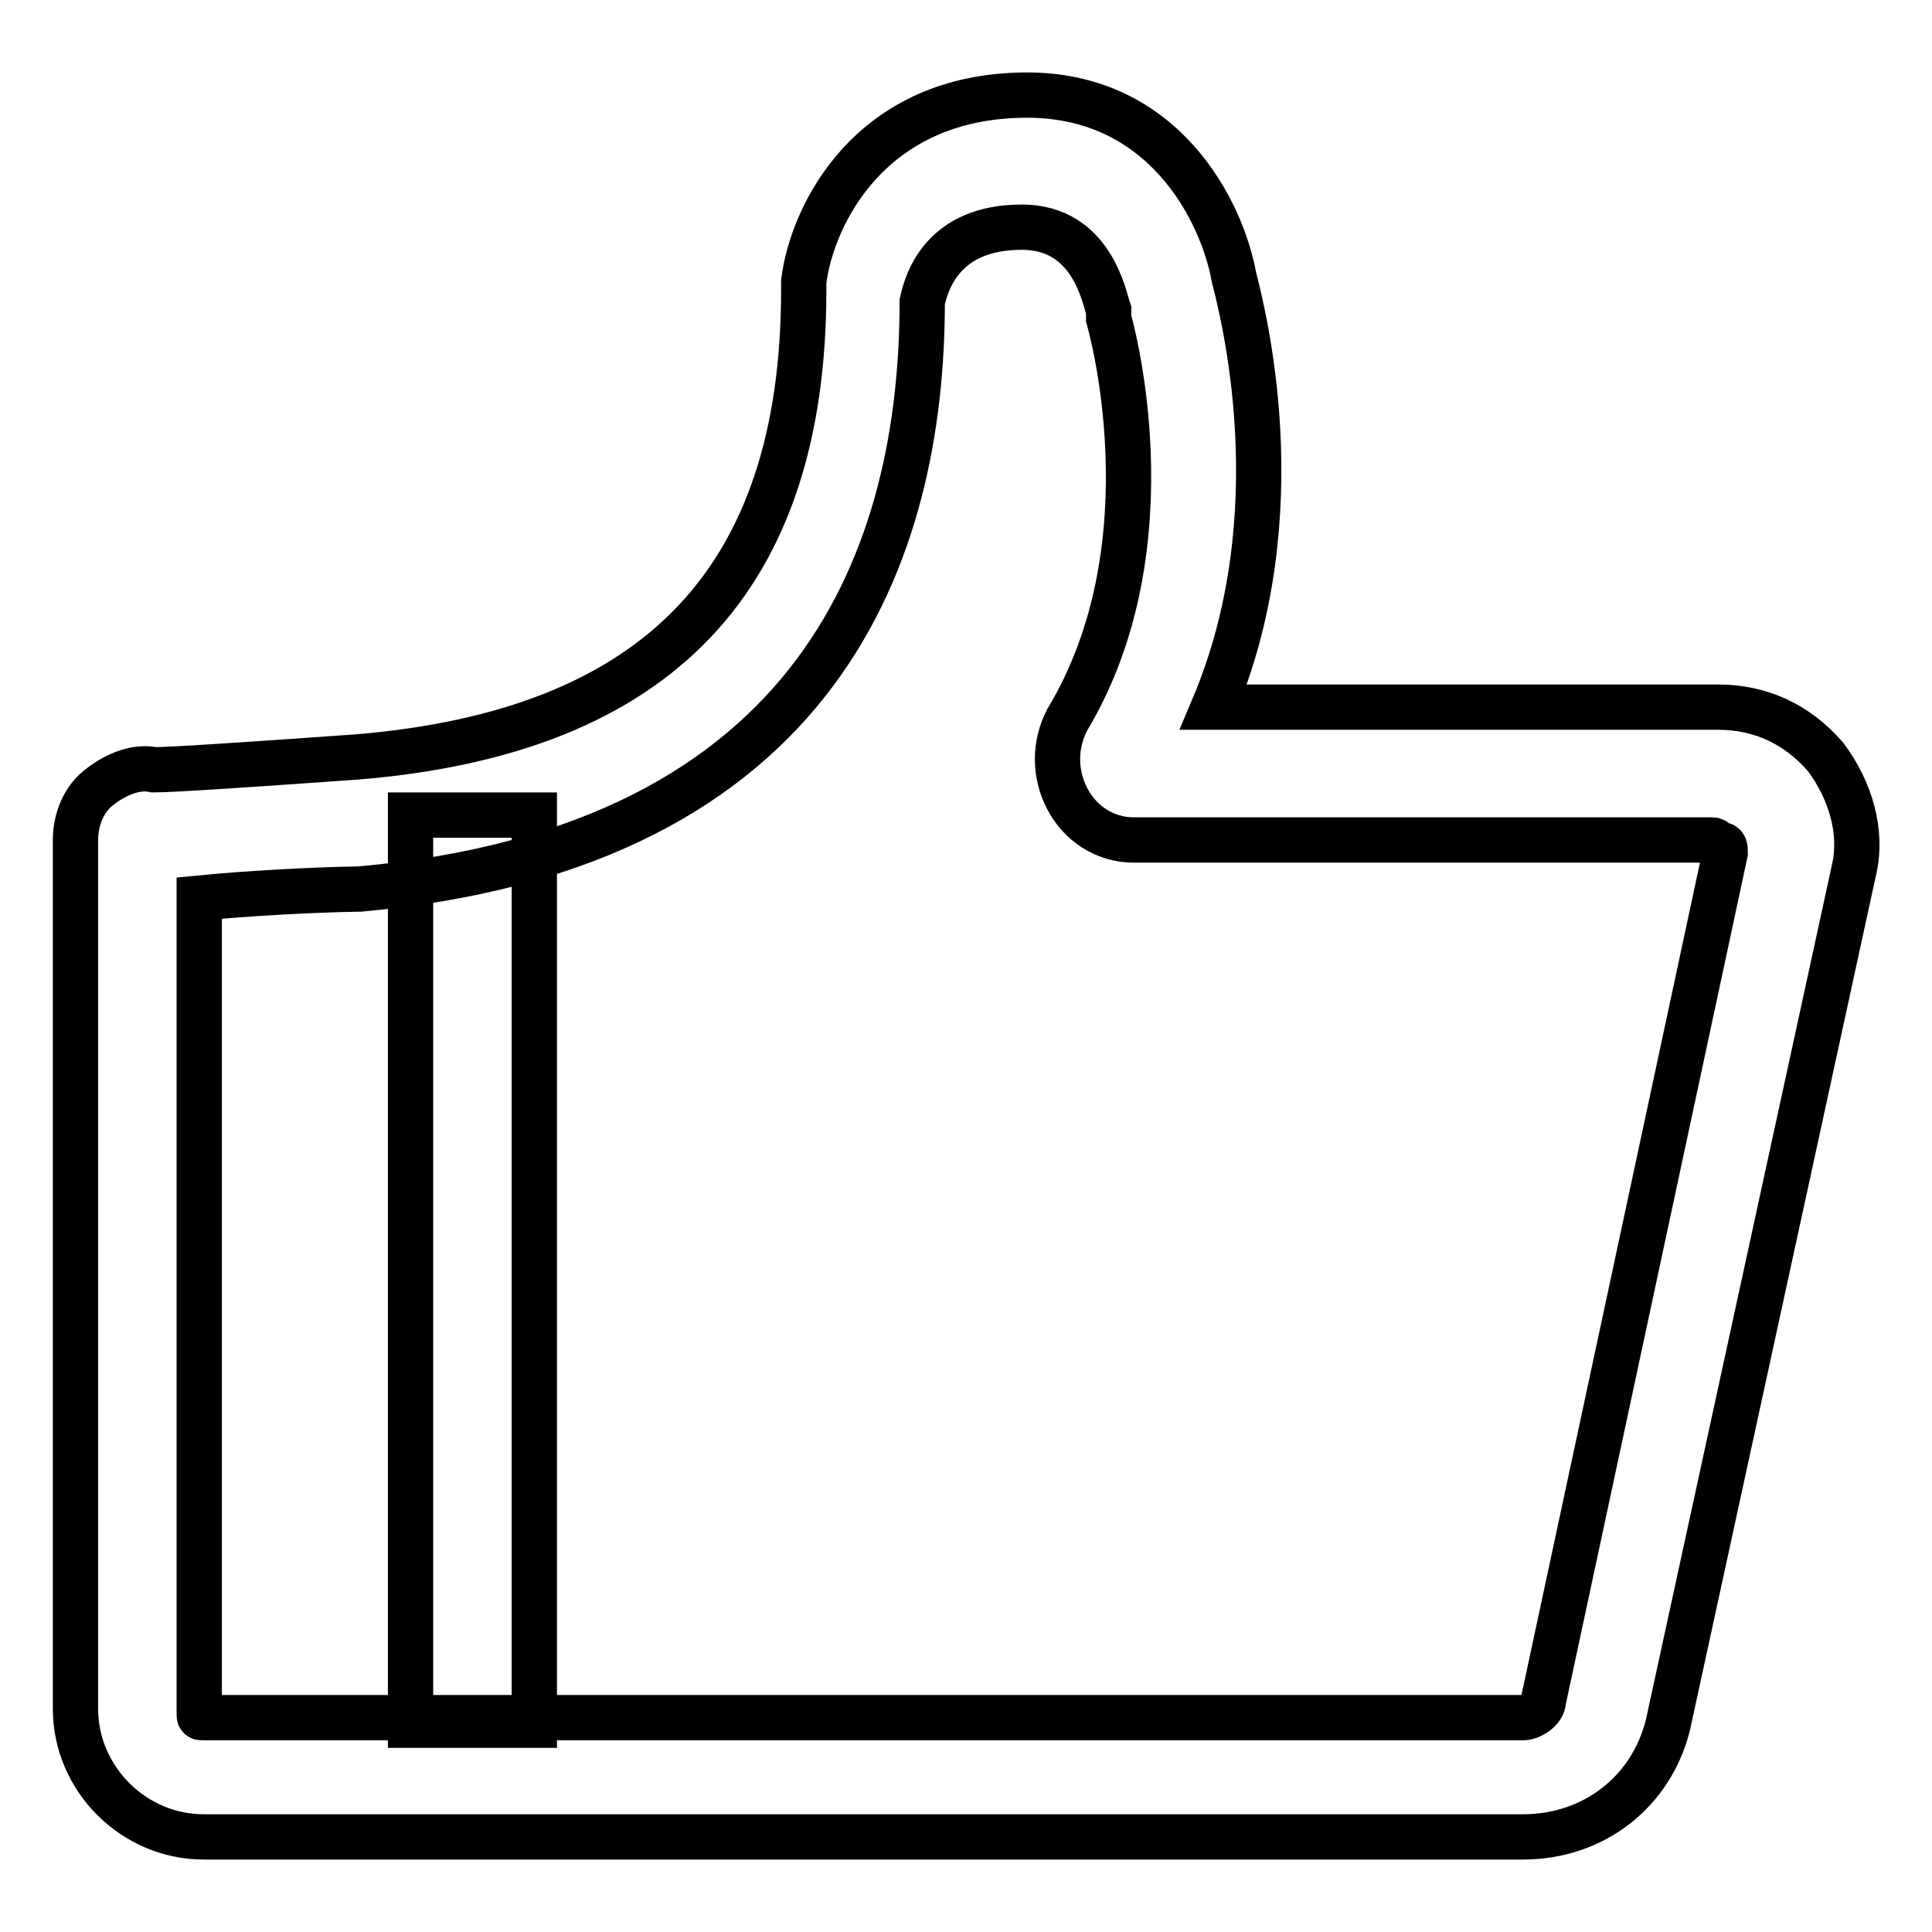 <?xml version="1.0" encoding="utf-8"?>
<!-- Svg Vector Icons : http://www.onlinewebfonts.com/icon -->
<!DOCTYPE svg PUBLIC "-//W3C//DTD SVG 1.1//EN" "http://www.w3.org/Graphics/SVG/1.1/DTD/svg11.dtd">
<svg version="1.1" xmlns="http://www.w3.org/2000/svg" xmlns:xlink="http://www.w3.org/1999/xlink" x="0px" y="0px" viewBox="0 0 256 256" enable-background="new 0 0 256 256" xml:space="preserve">
<g> <path stroke-width="6" fill-opacity="0" stroke="#000000"  d="M201.8,243.4H27c-9.3,0-17-7.7-17-17V111.3c0-2.7,1.1-5.5,3.3-7.1c2.2-1.7,4.9-2.7,7.1-2.2 c2.2,0,11.5-0.6,26.9-1.7c40-3.3,59.2-23.6,59.2-61.9v-1.1c1.1-8.8,8.8-24.7,29.6-24.7c18.1,0,25.8,15.3,27.4,24.1 c1.1,4.4,8.2,31.2-2.7,57h66.9c5.5,0,10.4,2.2,14.2,6.6c3.3,4.4,4.9,9.9,3.8,14.8L221,228.6C218.8,237.4,211.2,243.4,201.8,243.4 L201.8,243.4z M26.4,119v108c0,0.6,0,0.6,0.6,0.6h174.8c1.1,0,2.7-1.1,2.7-2.2l24.1-112.4c0-0.6,0-1.1-0.6-1.1s-0.6-0.6-1.1-0.6 h-76.7c-3.8,0-7.1-2.2-8.8-5.5c-1.7-3.3-1.7-7.1,0-10.4c14.2-23.6,5.5-53.2,5.5-53.2v-1.1c-0.6-1.7-2.2-11-11.5-11 c-10.4,0-12.6,7.1-13.2,9.9c0,32.9-13.2,72.3-74.5,77.8C41.2,117.9,32.5,118.4,26.4,119L26.4,119z M54.4,108h16.4v120.6H54.4V108z" /></g>
</svg>